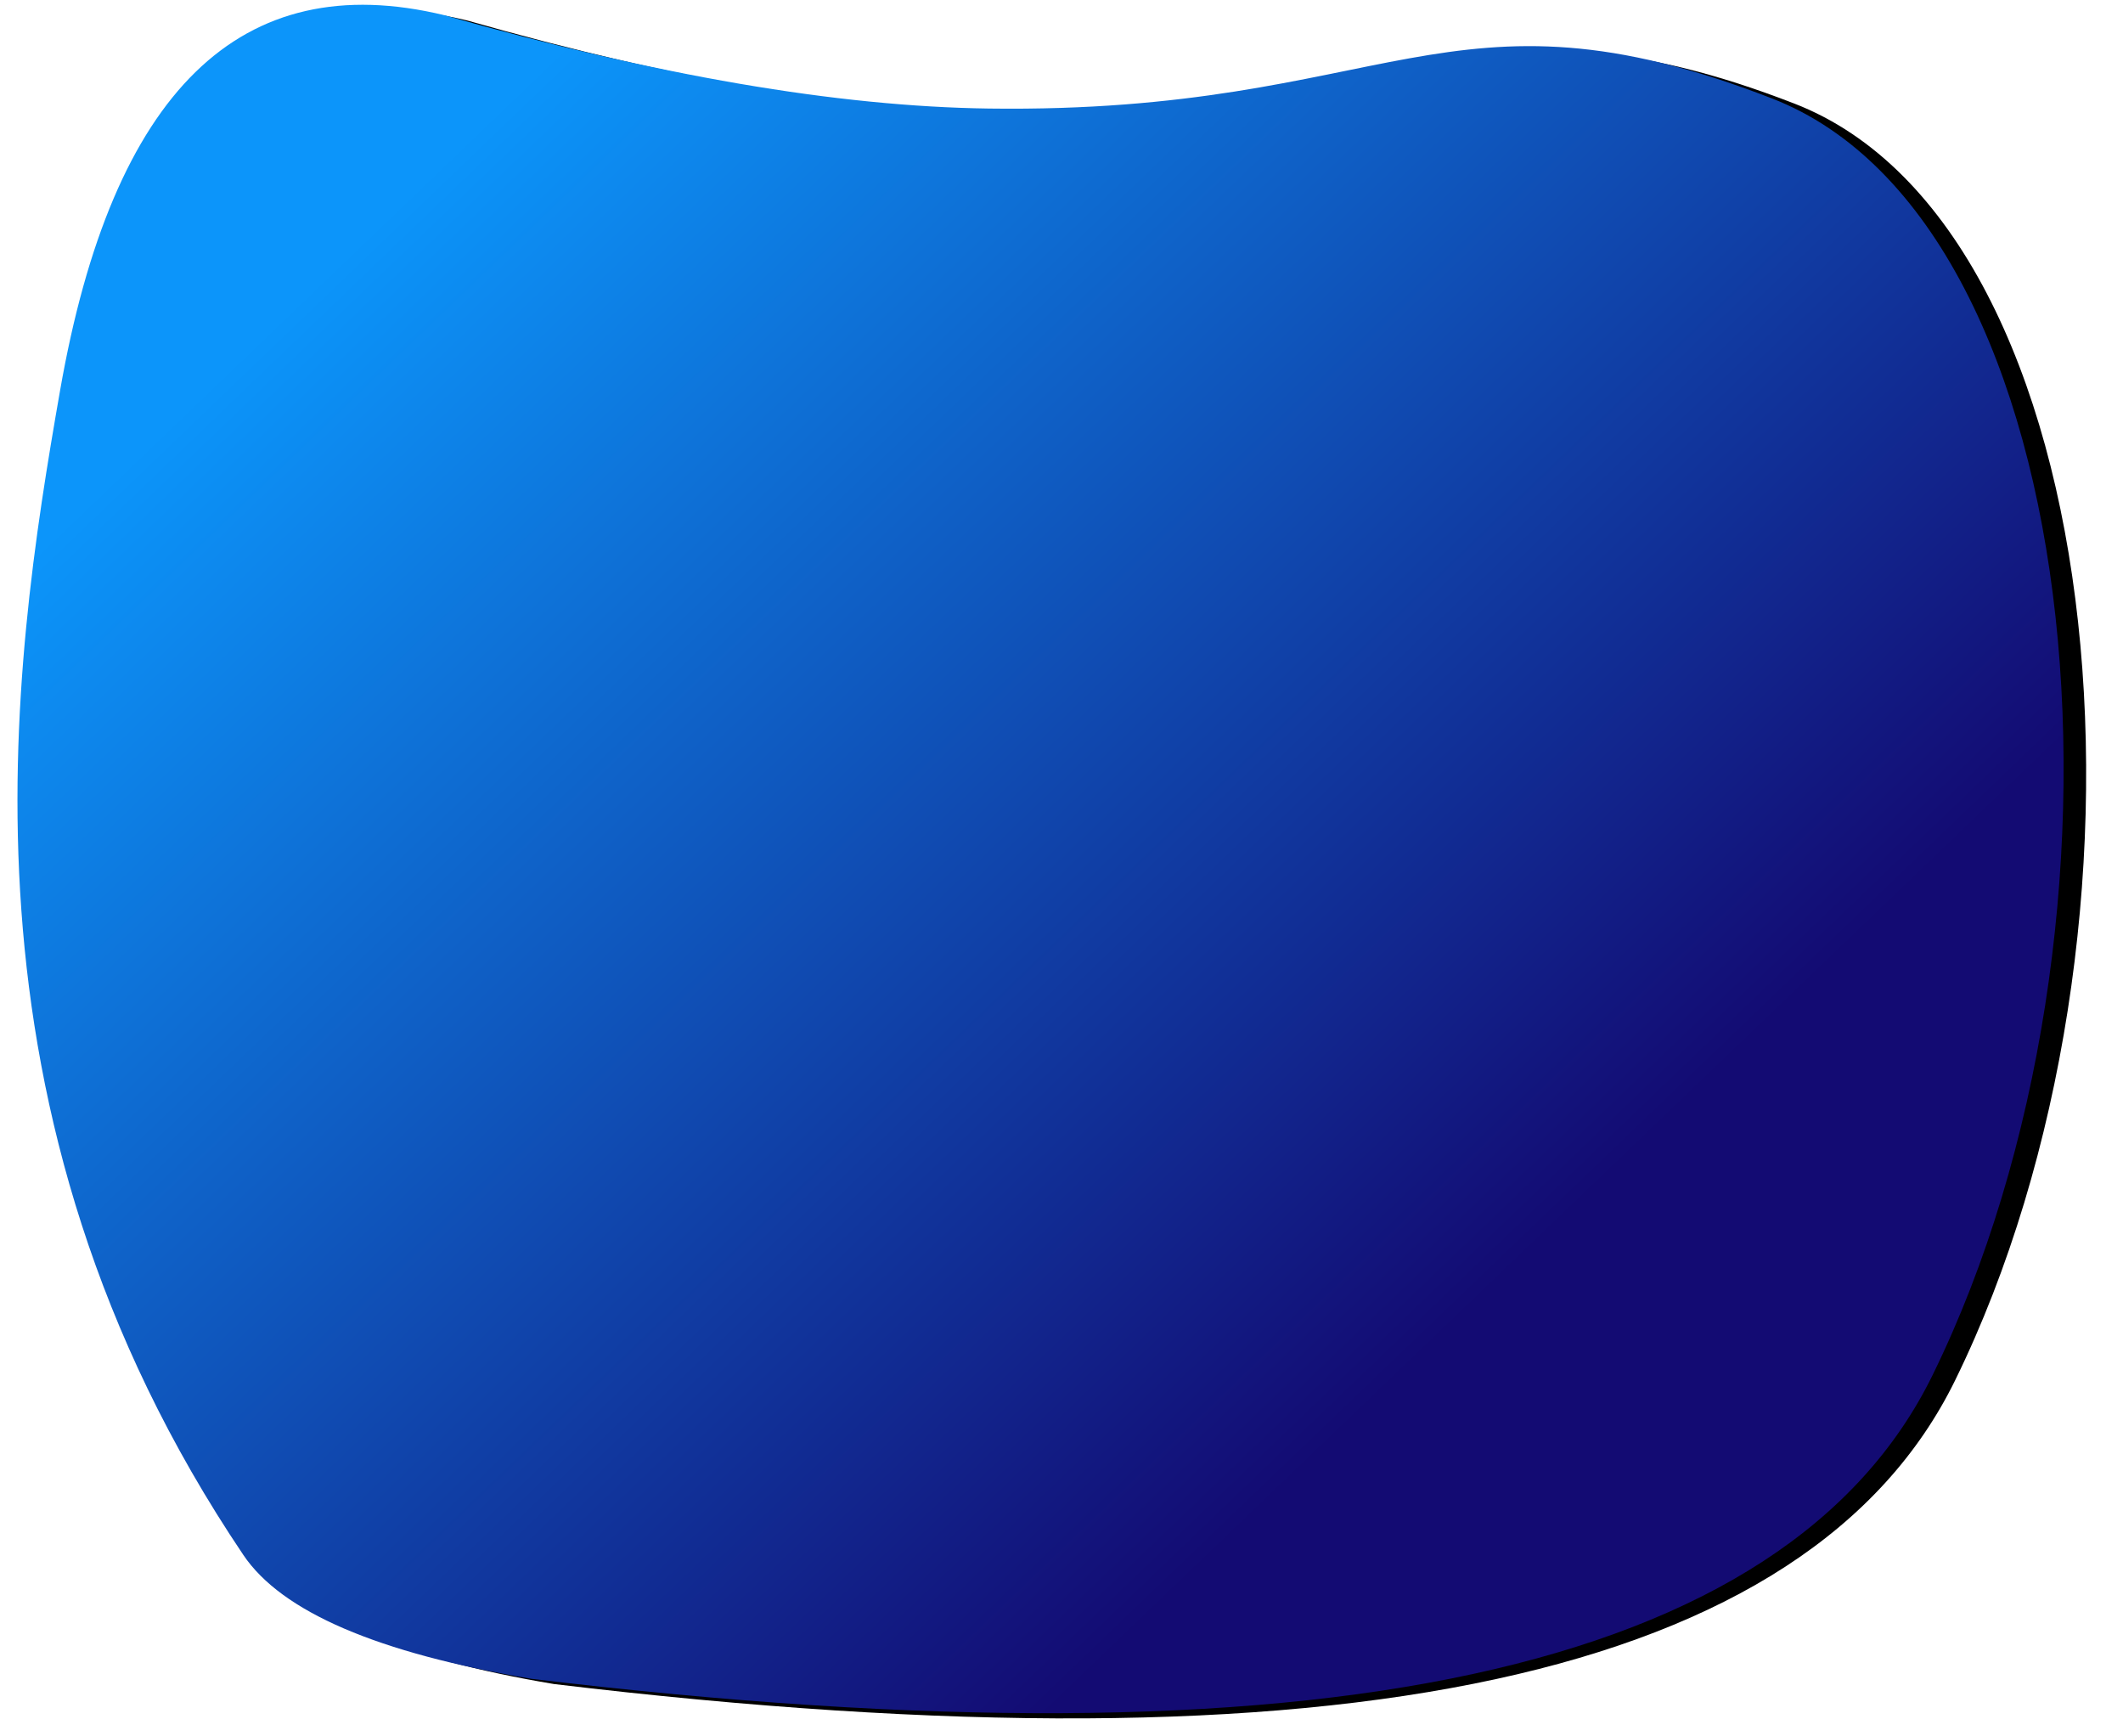 <?xml version="1.0" encoding="UTF-8"?>
<svg width="1101px" height="900px" viewBox="0 0 1101 900" version="1.1" xmlns="http://www.w3.org/2000/svg" xmlns:xlink="http://www.w3.org/1999/xlink">
    <!-- Generator: Sketch 63.1 (92452) - https://sketch.com -->
    <title>Blob</title>
    <desc>Created with Sketch.</desc>
    <defs>
        <linearGradient x1="22.038%" y1="15.111%" x2="57.804%" y2="79.828%" id="linearGradient-1">
            <stop stop-color="#0C95FA" offset="0%"></stop>
            <stop stop-color="#130B73" offset="100%"></stop>
        </linearGradient>
        <path d="M266.915,55.267 C272.641,169.257 267.189,264.586 250.558,341.254 C206.453,544.582 128.385,557.418 154.068,735.673 C179.751,913.928 529.82,1024.366 780.489,965.859 C947.602,926.855 1053.203,702.685 1097.292,293.35 C1102.233,212.604 1092.575,159.243 1068.317,133.266 C878.918,-69.558 647.532,-87.301 501.456,-95.167 C343.986,-103.647 265.805,-53.502 266.915,55.267 Z" id="path-2"></path>
        <filter x="-3.8%" y="-2.2%" width="107.6%" height="106.7%" filterUnits="objectBoundingBox" id="filter-3">
            <feOffset dx="0" dy="12" in="SourceAlpha" result="shadowOffsetOuter1"></feOffset>
            <feGaussianBlur stdDeviation="10" in="shadowOffsetOuter1" result="shadowBlurOuter1"></feGaussianBlur>
            <feColorMatrix values="0 0 0 0 0   0 0 0 0 0   0 0 0 0 0  0 0 0 0.1 0" type="matrix" in="shadowBlurOuter1"></feColorMatrix>
        </filter>
    </defs>
    <g id="Desktop" stroke="none" stroke-width="1" fill="none" fill-rule="evenodd">
        <g id="02---For-Teams" transform="translate(-96, 0)">
            <g id="Blob" transform="translate(623.773, 442.769) scale(-1, 1) rotate(77) translate(-623.773, -442.769) ">
                <use fill="black" fill-opacity="1" filter="url(#filter-3)" xlink:href="#path-2"></use>
                <use fill="url(#linearGradient-1)" fill-rule="evenodd" xlink:href="#path-2"></use>
            </g>
        </g>
    </g>
</svg>